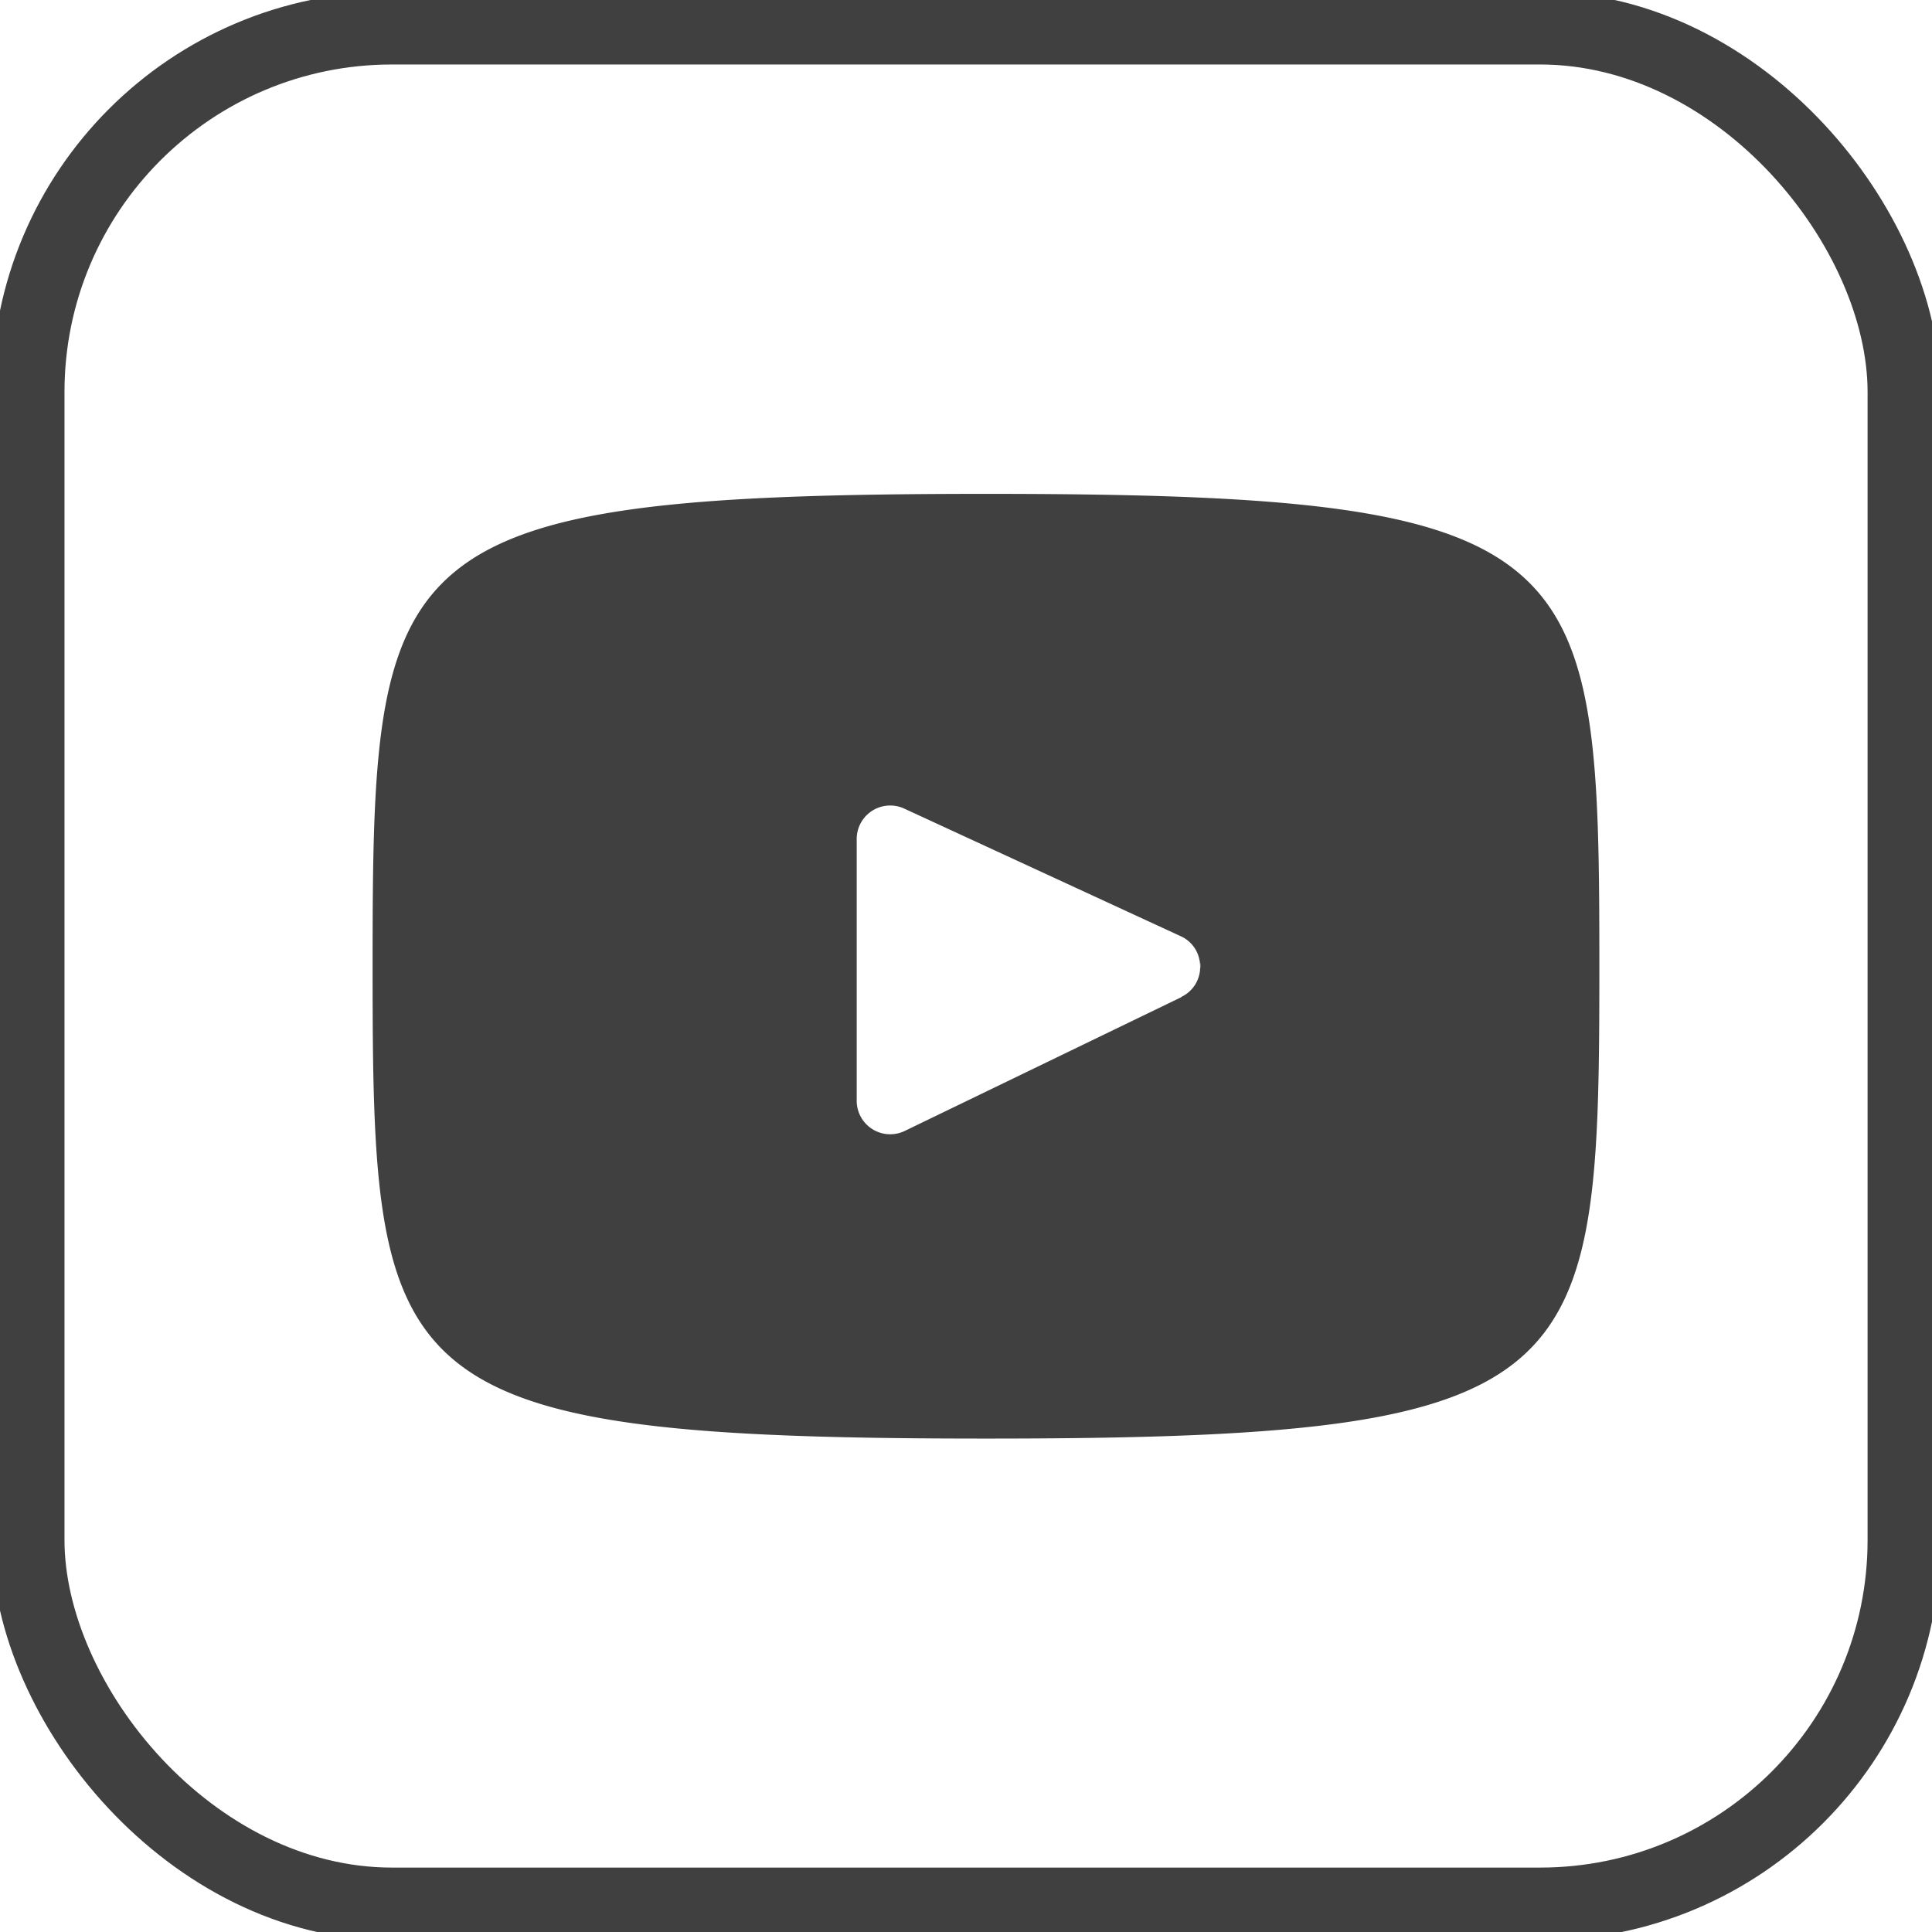 <?xml version="1.0" encoding="UTF-8"?>
<svg xmlns="http://www.w3.org/2000/svg" xmlns:xlink="http://www.w3.org/1999/xlink" id="Group_827" data-name="Group 827" width="26.543" height="26.543" viewBox="0 0 26.543 26.543">
  <defs>
    <clipPath id="clip-path">
      <rect id="Rectangle_385" data-name="Rectangle 385" width="26.543" height="26.543" fill="none"></rect>
    </clipPath>
  </defs>
  <g id="Group_826" data-name="Group 826" transform="translate(0 0)" clip-path="url(#clip-path)">
    <path id="Path_2091" data-name="Path 2091" d="M21.374,17.114a.465.465,0,0,1,.007.118.188.188,0,0,0-.007-.118" transform="translate(-4.894 -3.919)" fill="#404041"></path>
    <path id="Path_2092" data-name="Path 2092" d="M15.066,8.8c-8.282,0-8.427.737-8.427,6.49s.145,6.489,8.427,6.489,8.427-.736,8.427-6.489S23.349,8.8,15.066,8.8m2.685,6.914-3.8,1.838a.46.46,0,0,1-.661-.415V13.542a.46.46,0,0,1,.653-.418l3.8,1.754A.448.448,0,0,1,18,15.21a.191.191,0,0,1,.008.117.452.452,0,0,1-.256.383" transform="translate(-1.52 -2.015)" fill="#404041"></path>
    <rect id="Rectangle_384" data-name="Rectangle 384" width="25.772" height="25.772" rx="5" transform="translate(0.386 0.386)" fill="none" stroke="#404041" stroke-width="1"></rect>
  </g>
</svg>
